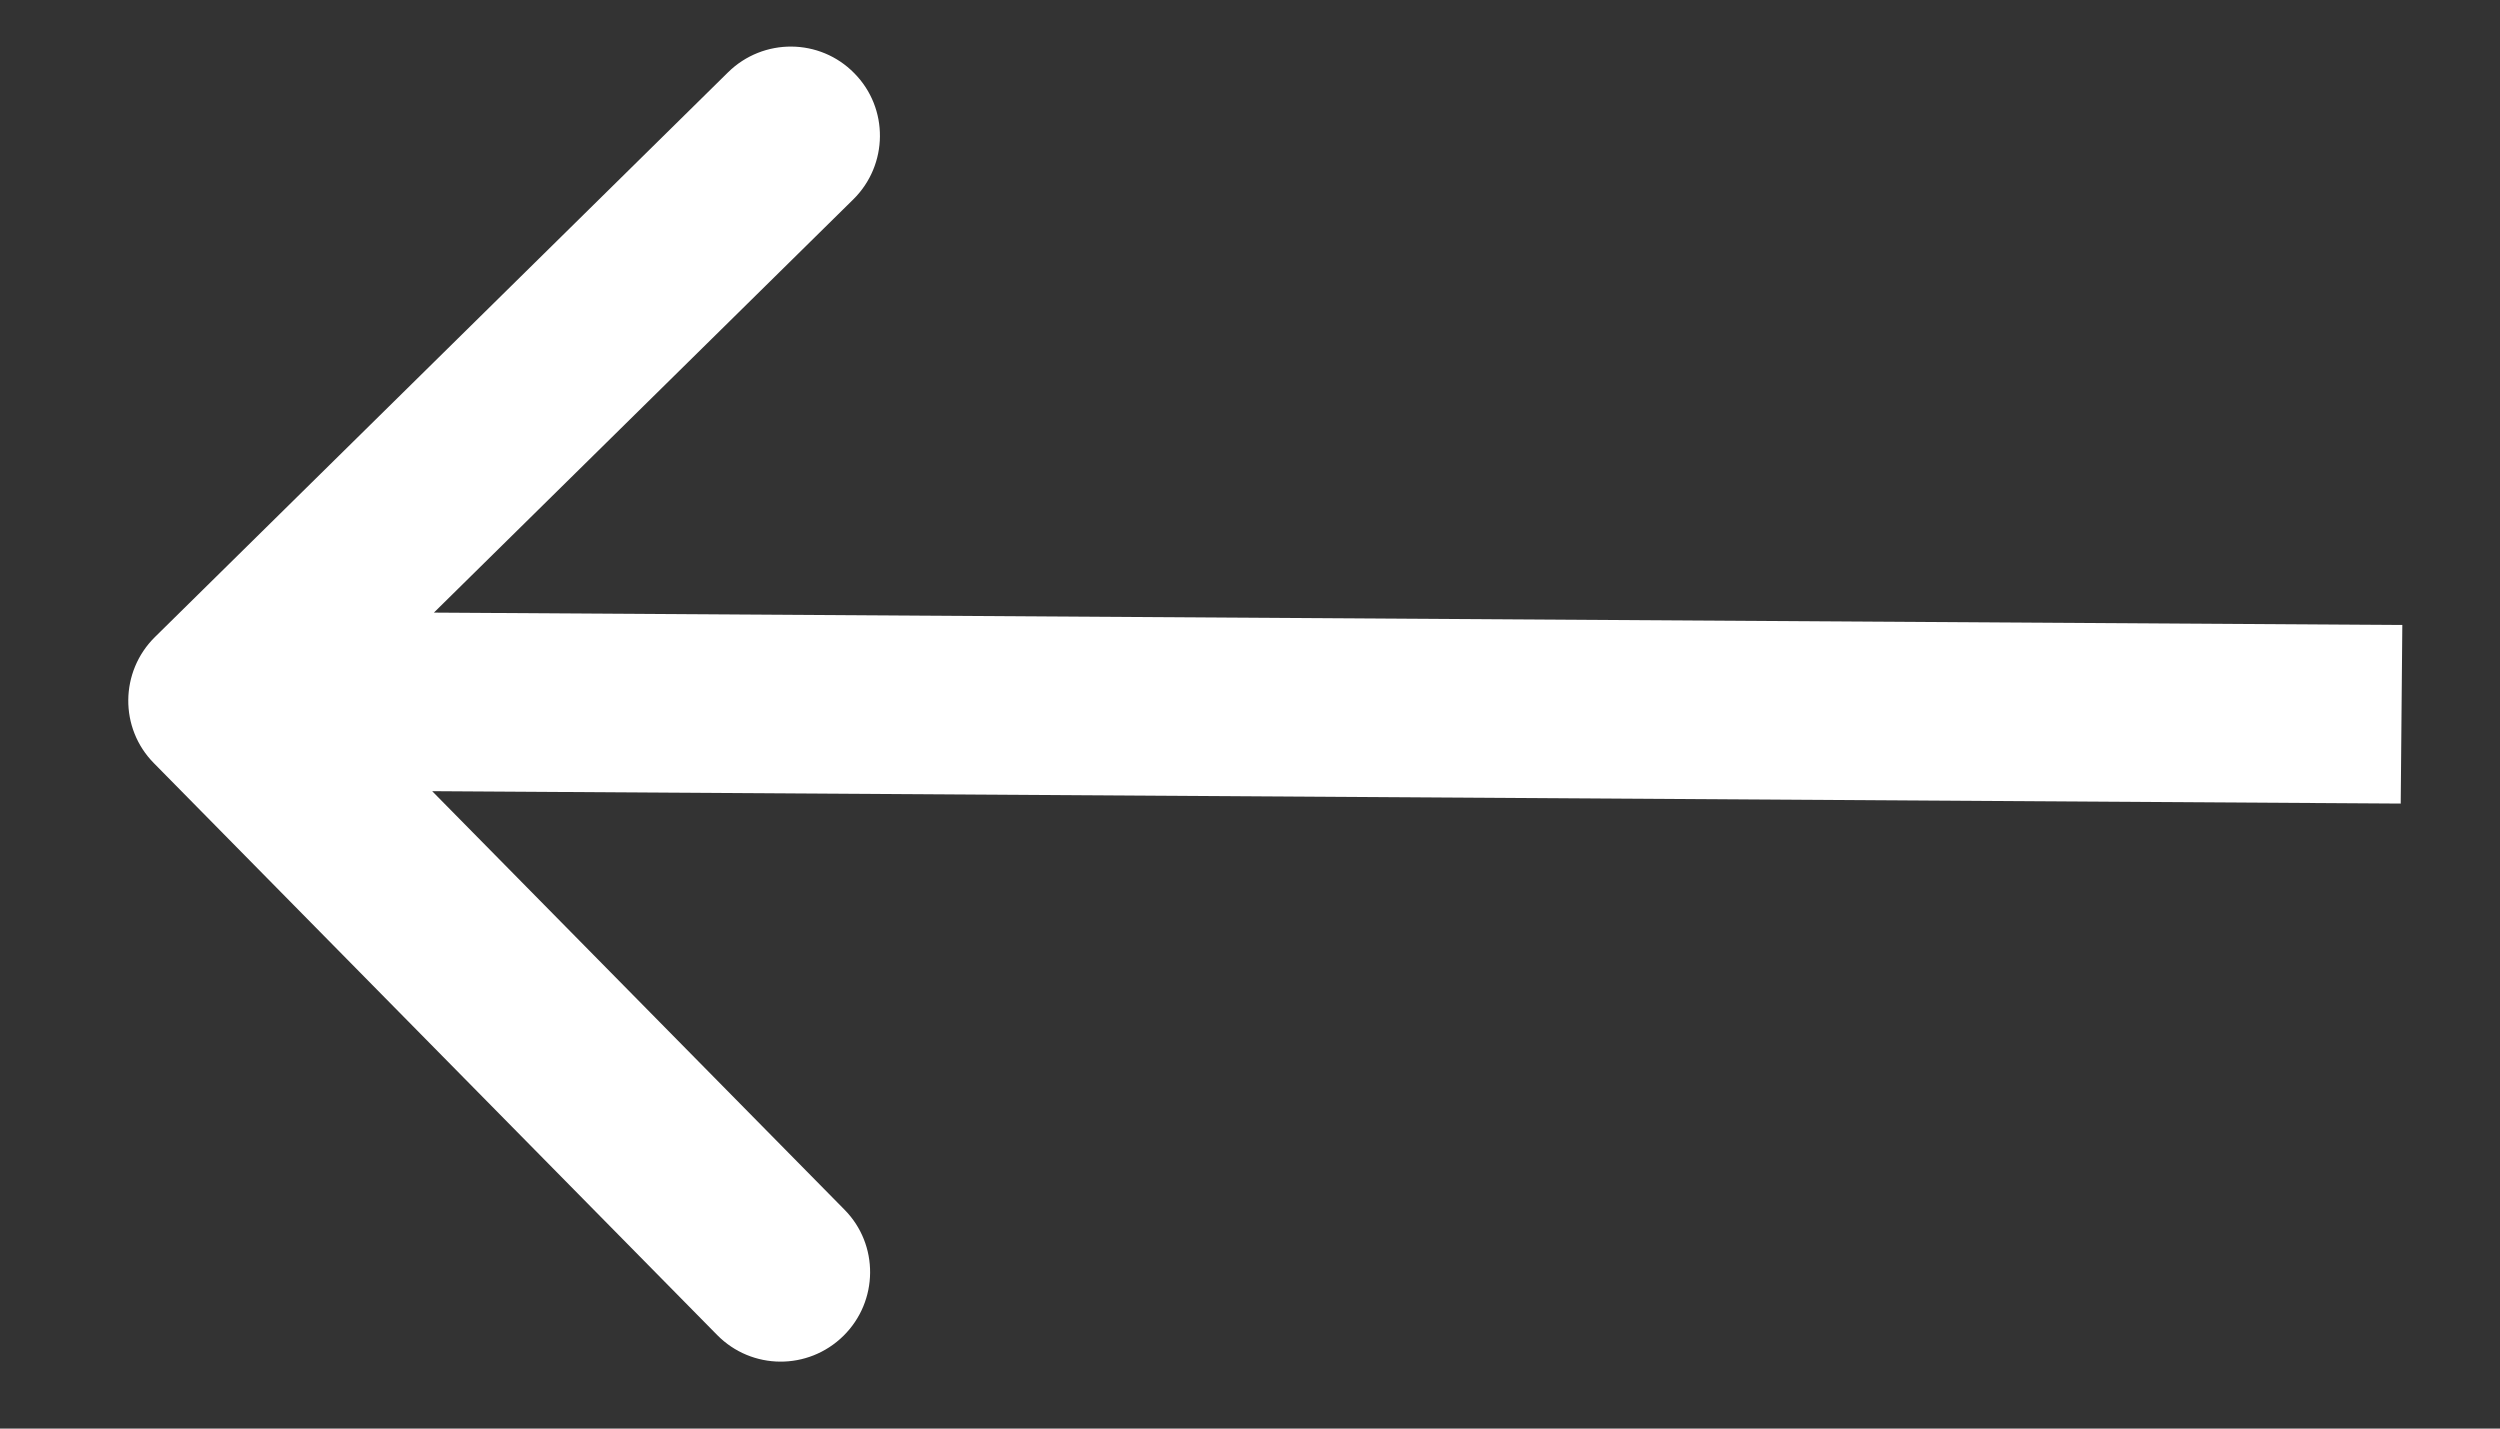 <?xml version="1.0" encoding="UTF-8"?> <svg xmlns="http://www.w3.org/2000/svg" width="14" height="8" viewBox="0 0 14 8" fill="none"><rect x="0" y="0" width="14" height="8" fill="#333333" stroke="none"/><path d="M0.868 3.567C0.671 3.761 0.668 4.078 0.862 4.274L4.016 7.476C4.21 7.673 4.526 7.675 4.723 7.481C4.92 7.287 4.923 6.97 4.729 6.774L1.925 3.928L4.778 1.117C4.975 0.923 4.978 0.606 4.784 0.41C4.591 0.213 4.274 0.211 4.077 0.405L0.868 3.567ZM13.453 3.5L1.223 3.423L1.214 4.423L13.444 4.5L13.453 3.5Z" fill="white"></path></svg> 